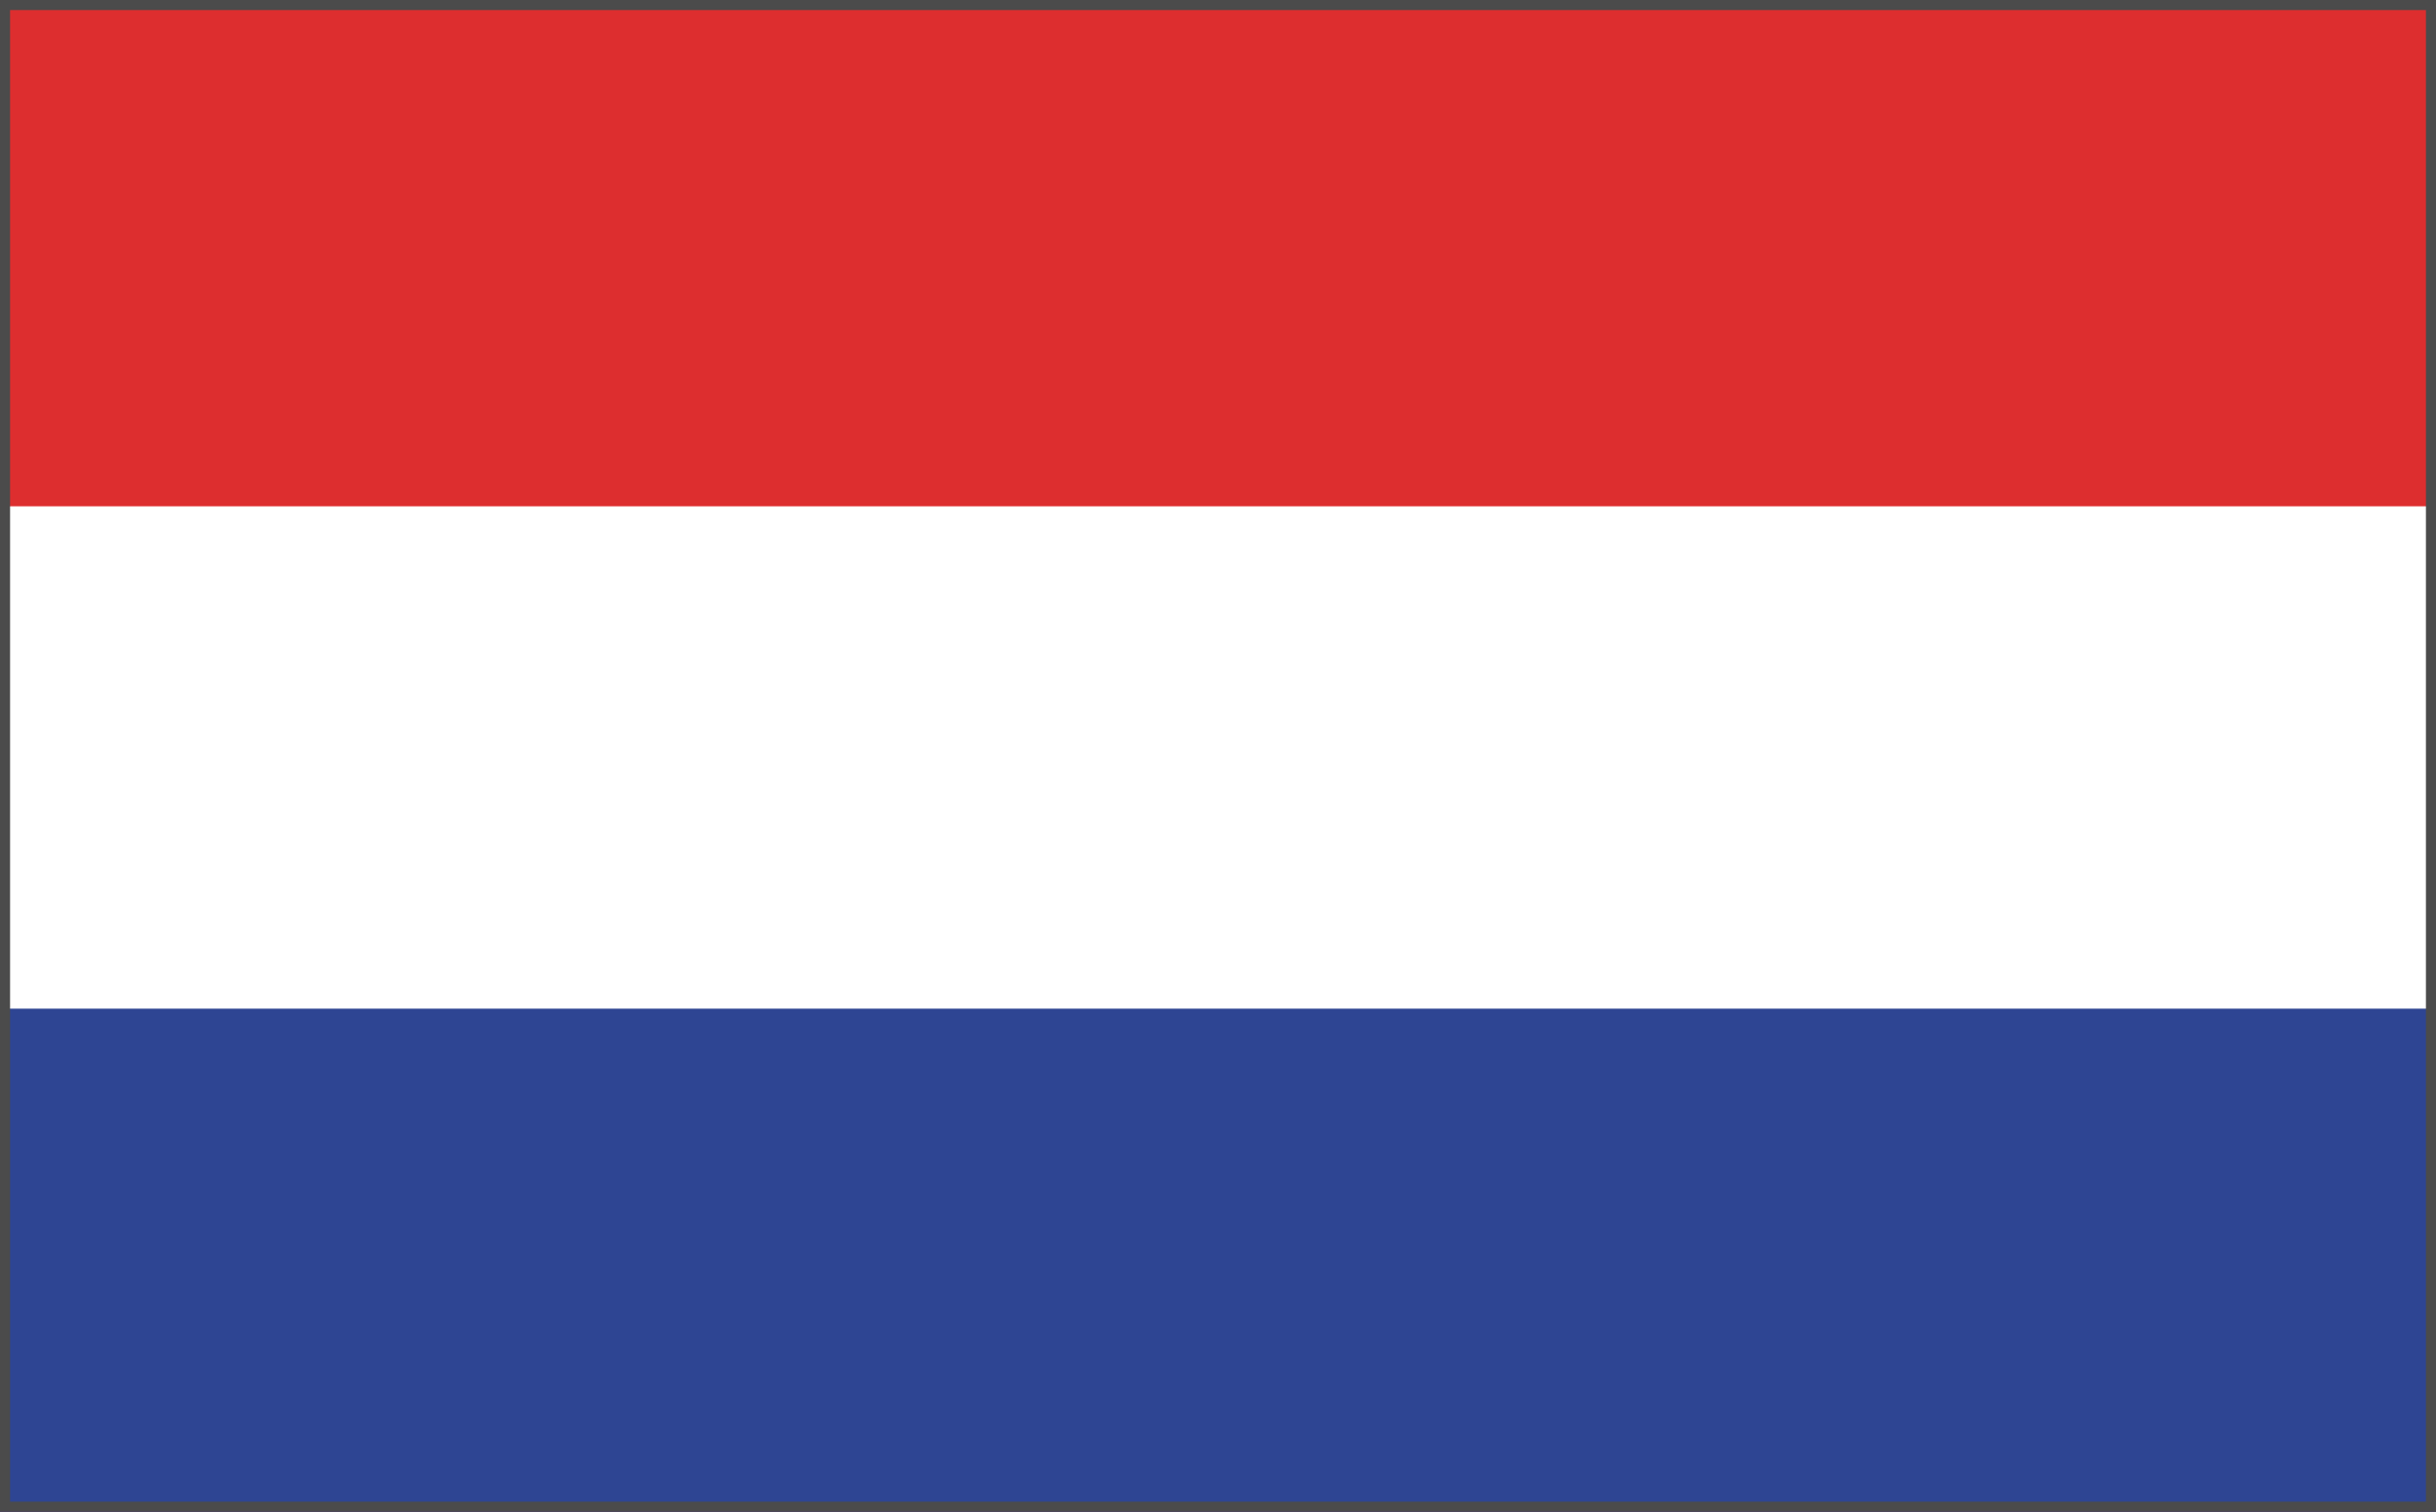 <svg id="Ebene_1" data-name="Ebene 1" xmlns="http://www.w3.org/2000/svg" xmlns:xlink="http://www.w3.org/1999/xlink" viewBox="0 0 29 18"><rect x="0" y="0" width="29" height="18" fill="#333333" stroke="none"/><defs><style>.cls-1{fill:none;}.cls-2{clip-path:url(#clip-path);}.cls-3{fill:#2e4593;}.cls-4{clip-path:url(#clip-path-2);}.cls-5{fill:#dd2f2f;}.cls-6{fill:#fff;}.cls-7{fill:#dd2e2f;}.cls-8{fill:#4b4b4b;}</style><clipPath id="clip-path"><rect class="cls-1" width="29" height="18"/></clipPath><clipPath id="clip-path-2"><rect class="cls-1" y="-0.1" width="29" height="18.19"/></clipPath></defs><g class="cls-2"><rect class="cls-3" x="-1.3" y="12.01" width="31.6" height="6.12"/><g id="Vektor-Smartobjekt"><g class="cls-4"><rect class="cls-5" y="-0.1" width="28.99" height="18.19"/><rect class="cls-3" y="9.09" width="28.99" height="9.01"/><rect class="cls-6" y="5.89" width="29" height="6.12"/></g></g><rect class="cls-7" x="-2.21" y="-0.37" width="31.6" height="6.4"/><rect class="cls-6" x="-1.38" y="6.03" width="31.6" height="5.95"/><path class="cls-8" d="M28.88.12V17.88H.12V.12H28.88M29,0H0V18H29V0Z"/></g></svg>